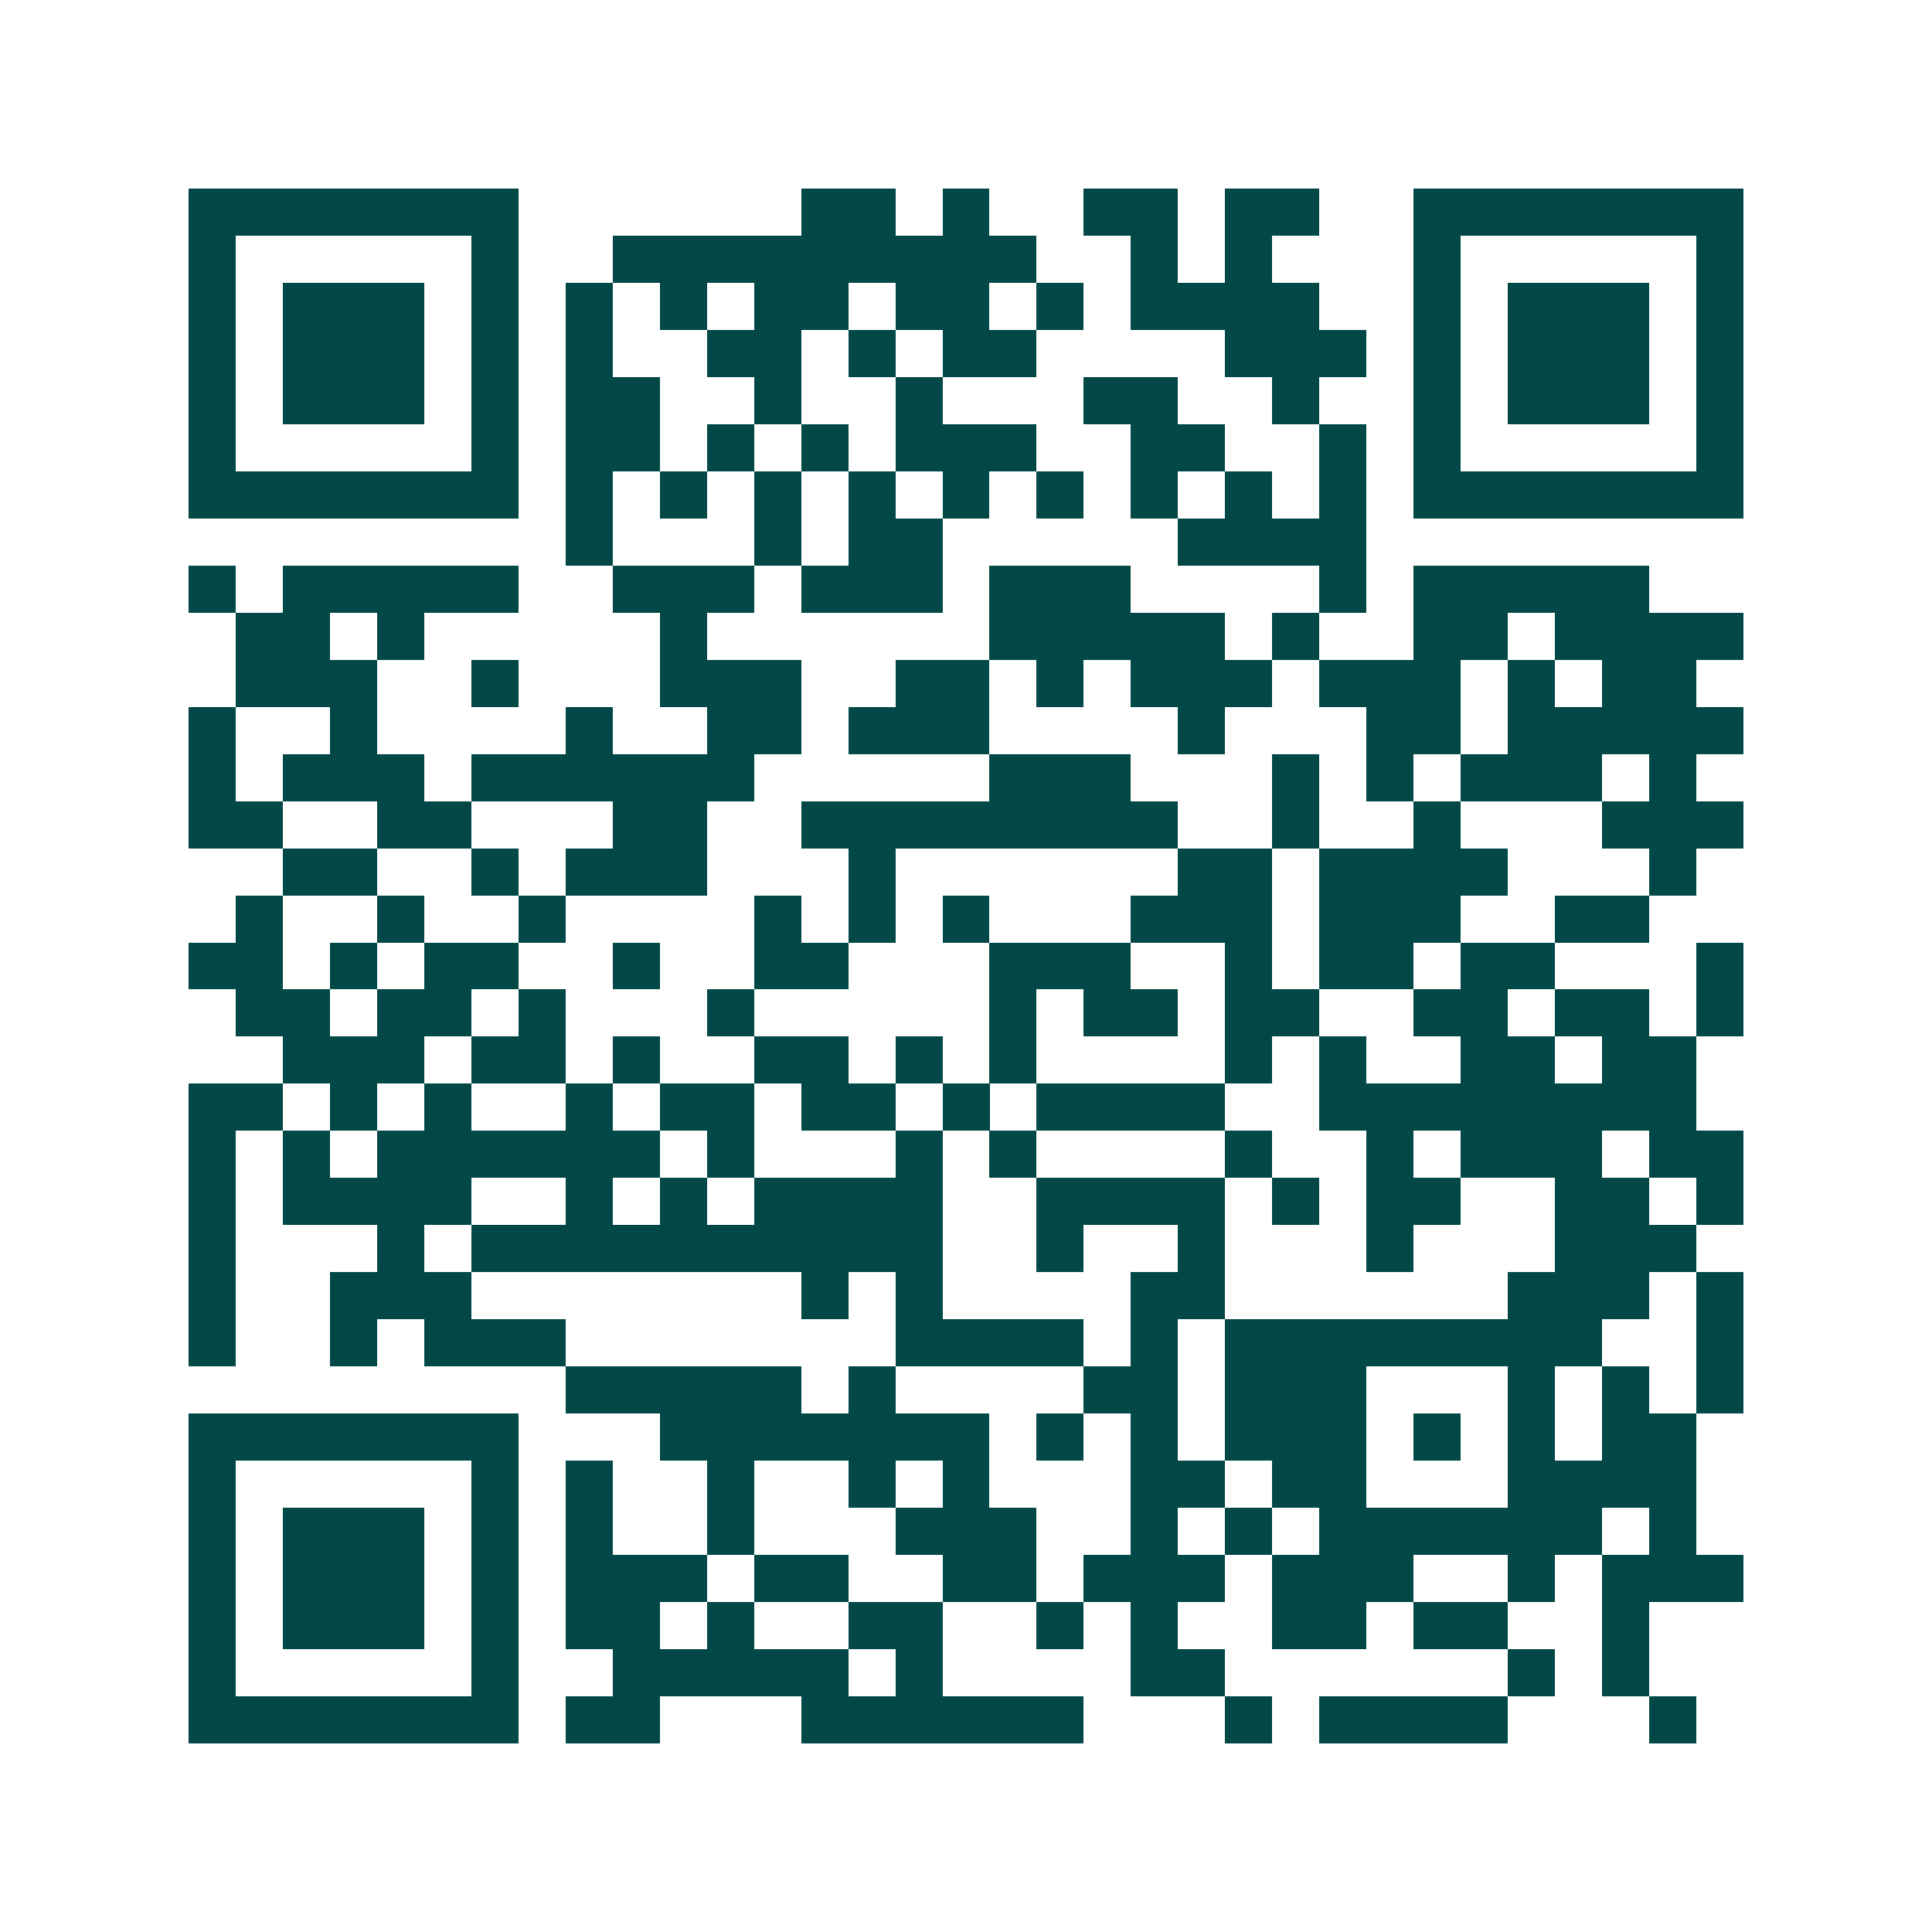 <svg xmlns="http://www.w3.org/2000/svg" width="200" height="200" viewBox="0 0 41 41" shape-rendering="crispEdges"><path fill="#ffffff" d="M0 0h41v41H0z"/><path stroke="#014847" d="M4 4.5h7m6 0h2m1 0h1m2 0h2m1 0h2m2 0h7M4 5.5h1m5 0h1m2 0h9m2 0h1m1 0h1m3 0h1m5 0h1M4 6.5h1m1 0h3m1 0h1m1 0h1m1 0h1m1 0h2m1 0h2m1 0h1m1 0h4m2 0h1m1 0h3m1 0h1M4 7.5h1m1 0h3m1 0h1m1 0h1m2 0h2m1 0h1m1 0h2m4 0h3m1 0h1m1 0h3m1 0h1M4 8.5h1m1 0h3m1 0h1m1 0h2m2 0h1m2 0h1m3 0h2m2 0h1m2 0h1m1 0h3m1 0h1M4 9.5h1m5 0h1m1 0h2m1 0h1m1 0h1m1 0h3m2 0h2m2 0h1m1 0h1m5 0h1M4 10.5h7m1 0h1m1 0h1m1 0h1m1 0h1m1 0h1m1 0h1m1 0h1m1 0h1m1 0h1m1 0h7M12 11.5h1m3 0h1m1 0h2m5 0h4M4 12.5h1m1 0h5m2 0h3m1 0h3m1 0h3m4 0h1m1 0h5M5 13.5h2m1 0h1m5 0h1m6 0h5m1 0h1m2 0h2m1 0h4M5 14.5h3m2 0h1m3 0h3m2 0h2m1 0h1m1 0h3m1 0h3m1 0h1m1 0h2M4 15.5h1m2 0h1m4 0h1m2 0h2m1 0h3m4 0h1m3 0h2m1 0h5M4 16.5h1m1 0h3m1 0h6m5 0h3m3 0h1m1 0h1m1 0h3m1 0h1M4 17.5h2m2 0h2m3 0h2m2 0h8m2 0h1m2 0h1m3 0h3M6 18.5h2m2 0h1m1 0h3m3 0h1m6 0h2m1 0h4m3 0h1M5 19.5h1m2 0h1m2 0h1m4 0h1m1 0h1m1 0h1m3 0h3m1 0h3m2 0h2M4 20.5h2m1 0h1m1 0h2m2 0h1m2 0h2m3 0h3m2 0h1m1 0h2m1 0h2m3 0h1M5 21.5h2m1 0h2m1 0h1m3 0h1m5 0h1m1 0h2m1 0h2m2 0h2m1 0h2m1 0h1M6 22.5h3m1 0h2m1 0h1m2 0h2m1 0h1m1 0h1m4 0h1m1 0h1m2 0h2m1 0h2M4 23.5h2m1 0h1m1 0h1m2 0h1m1 0h2m1 0h2m1 0h1m1 0h4m2 0h8M4 24.5h1m1 0h1m1 0h6m1 0h1m3 0h1m1 0h1m4 0h1m2 0h1m1 0h3m1 0h2M4 25.5h1m1 0h4m2 0h1m1 0h1m1 0h4m2 0h4m1 0h1m1 0h2m2 0h2m1 0h1M4 26.5h1m3 0h1m1 0h10m2 0h1m2 0h1m3 0h1m3 0h3M4 27.5h1m2 0h3m7 0h1m1 0h1m4 0h2m6 0h3m1 0h1M4 28.5h1m2 0h1m1 0h3m7 0h4m1 0h1m1 0h8m2 0h1M12 29.5h5m1 0h1m4 0h2m1 0h3m3 0h1m1 0h1m1 0h1M4 30.5h7m3 0h7m1 0h1m1 0h1m1 0h3m1 0h1m1 0h1m1 0h2M4 31.5h1m5 0h1m1 0h1m2 0h1m2 0h1m1 0h1m3 0h2m1 0h2m3 0h4M4 32.5h1m1 0h3m1 0h1m1 0h1m2 0h1m3 0h3m2 0h1m1 0h1m1 0h6m1 0h1M4 33.5h1m1 0h3m1 0h1m1 0h3m1 0h2m2 0h2m1 0h3m1 0h3m2 0h1m1 0h3M4 34.5h1m1 0h3m1 0h1m1 0h2m1 0h1m2 0h2m2 0h1m1 0h1m2 0h2m1 0h2m2 0h1M4 35.5h1m5 0h1m2 0h5m1 0h1m4 0h2m6 0h1m1 0h1M4 36.5h7m1 0h2m3 0h6m3 0h1m1 0h4m3 0h1"/></svg>
